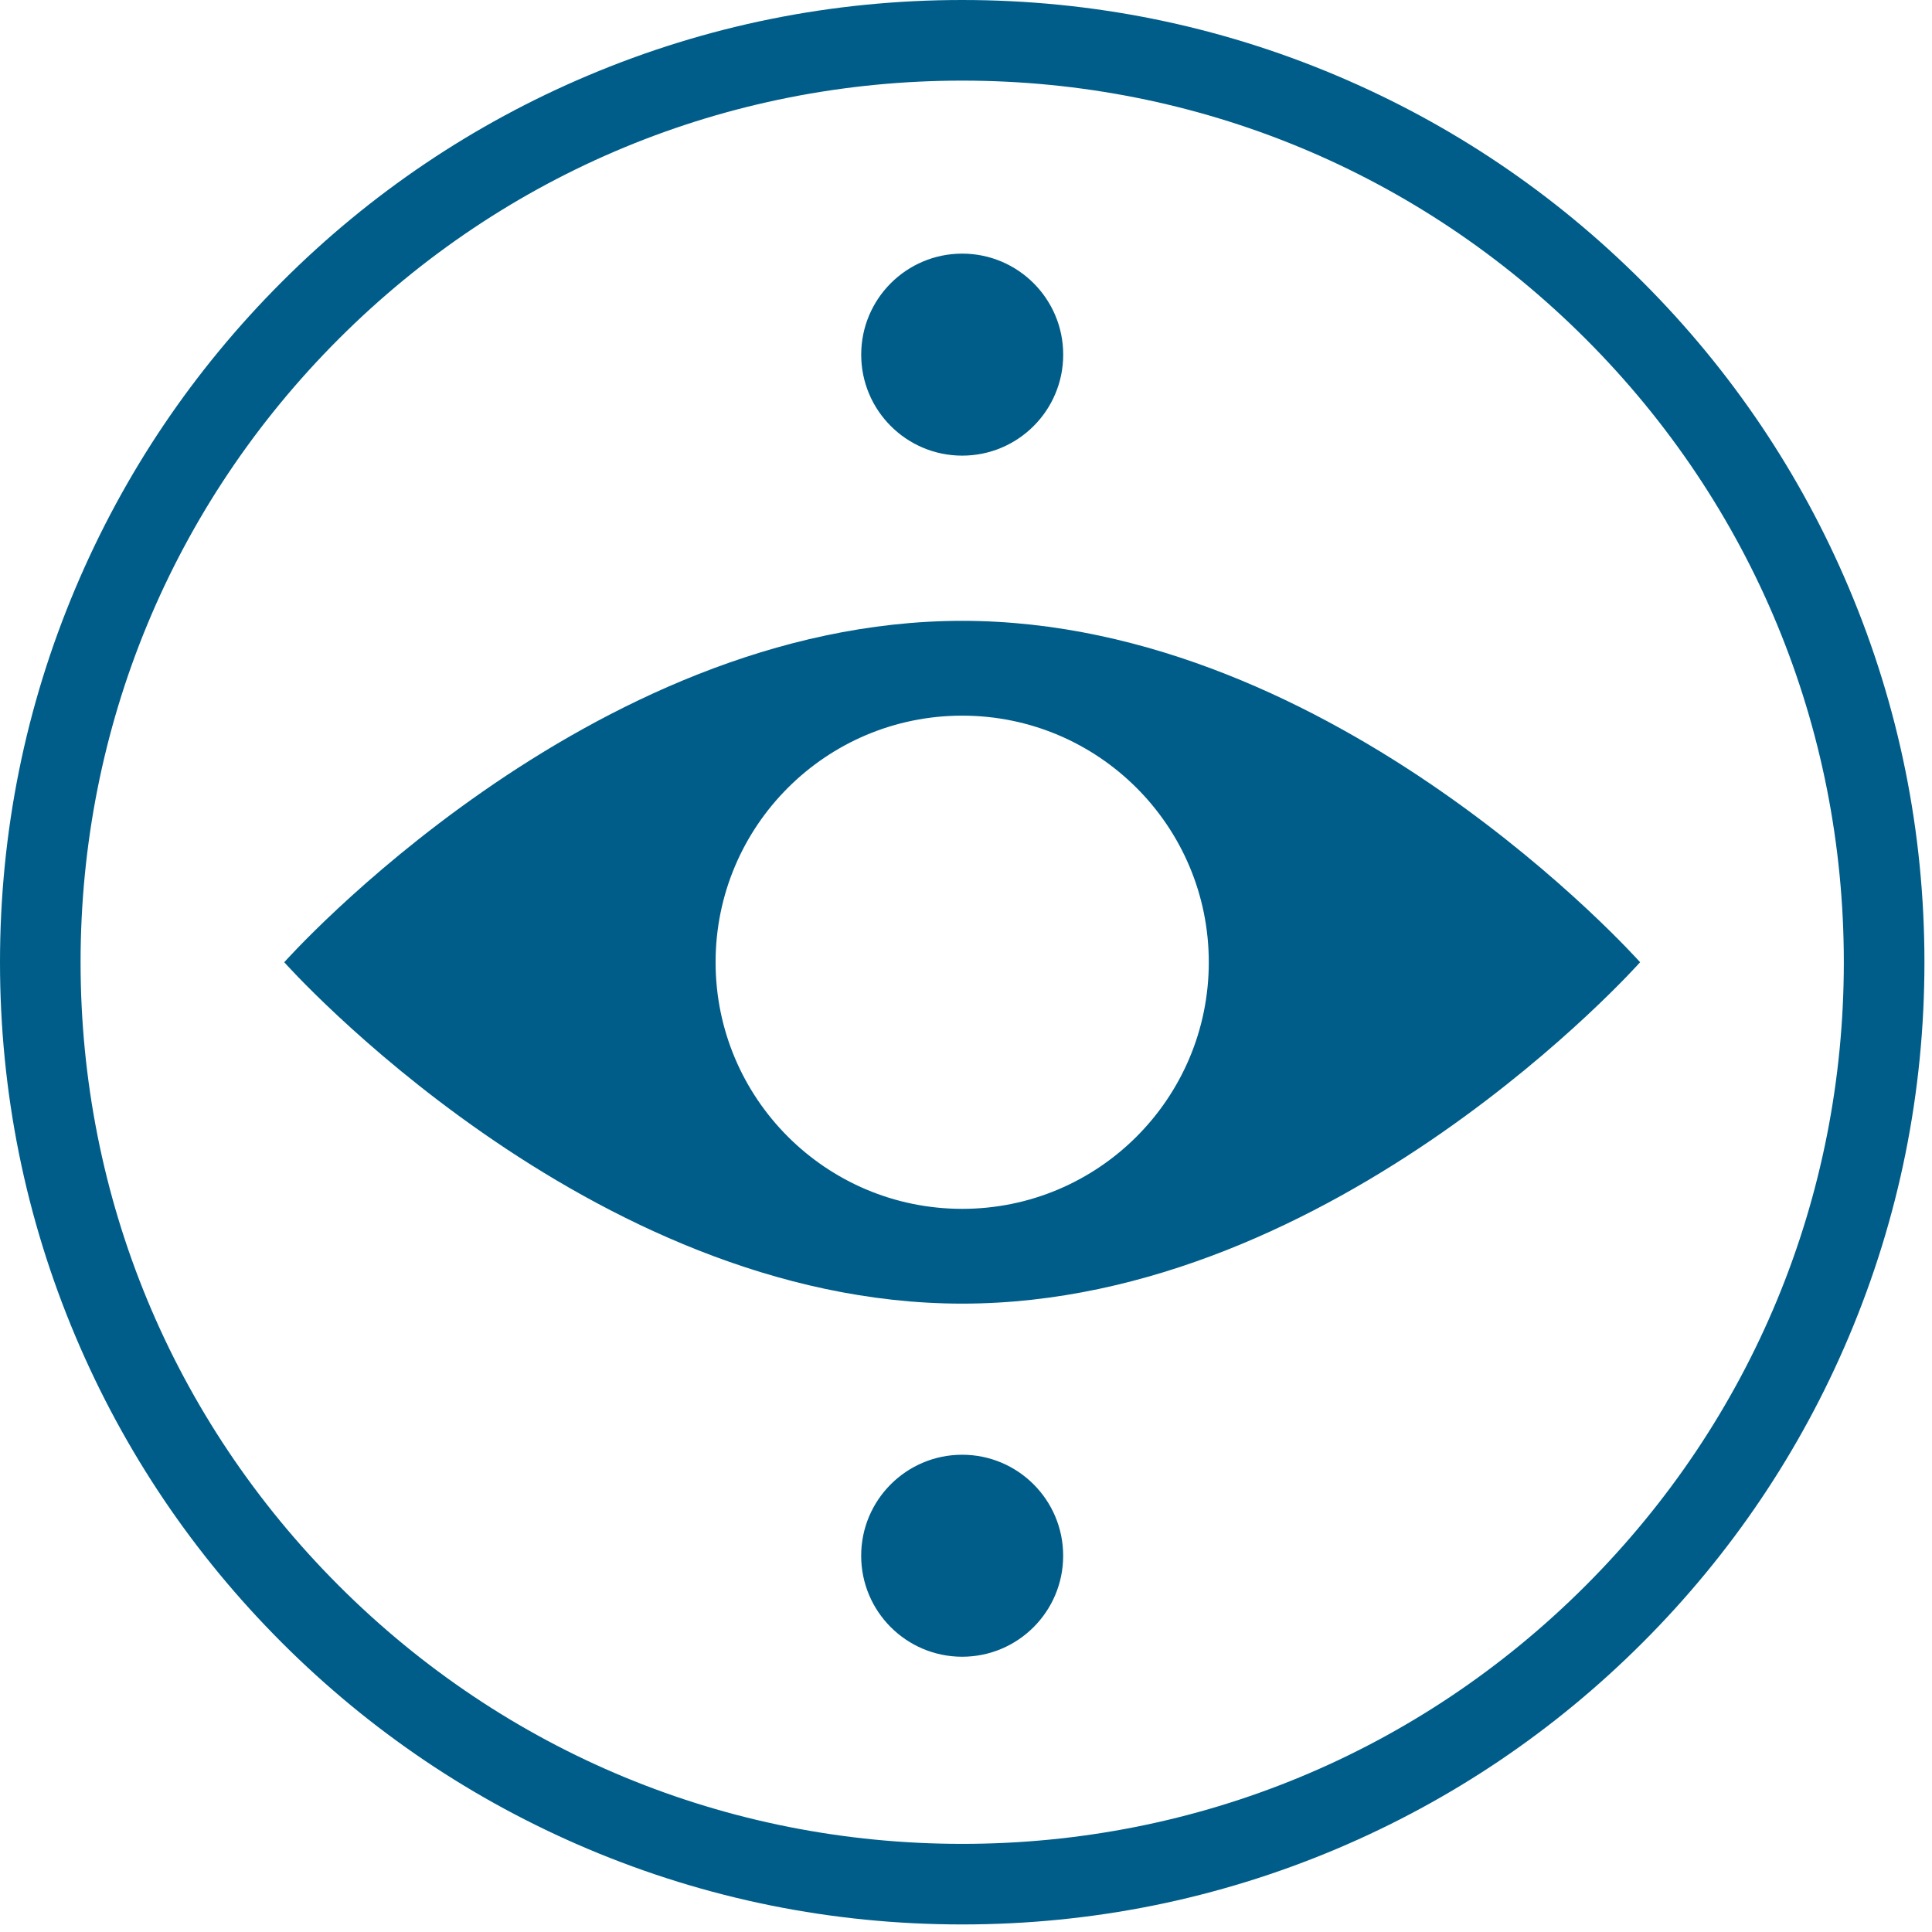 <svg width="136" height="136" viewBox="0 0 136 136" fill="none" xmlns="http://www.w3.org/2000/svg">
<path d="M20.009 67.735C20.009 67.735 41.374 91.767 67.731 91.767C94.087 91.767 115.452 67.735 115.452 67.735C115.452 67.735 94.087 43.703 67.731 43.703C41.374 43.703 20.009 67.735 20.009 67.735ZM85.091 67.735C85.091 77.322 77.318 85.095 67.733 85.095C58.148 85.095 50.373 77.322 50.373 67.735C50.373 58.148 58.146 50.377 67.733 50.377C77.32 50.377 85.091 58.15 85.091 67.735ZM74.84 109.513C74.84 113.44 71.659 116.623 67.731 116.623C63.802 116.623 60.621 113.44 60.621 109.513C60.621 105.587 63.805 102.404 67.731 102.404C71.657 102.404 74.84 105.587 74.84 109.513ZM60.623 24.964C60.623 21.038 63.807 17.854 67.733 17.854C71.659 17.854 74.843 21.038 74.843 24.964C74.843 28.89 71.661 32.074 67.733 32.074C63.805 32.074 60.623 28.89 60.623 24.964ZM130.143 41.37C126.732 33.303 121.849 26.061 115.628 19.84C109.41 13.619 102.165 8.737 94.098 5.325C85.745 1.792 76.876 0 67.733 0C58.59 0 49.721 1.792 41.368 5.325C33.301 8.737 26.058 13.619 19.84 19.84C13.619 26.058 8.737 33.301 5.325 41.37C1.792 49.721 0 58.593 0 67.735C0 76.878 1.792 85.748 5.325 94.1C8.737 102.167 13.619 109.41 19.84 115.63C26.058 121.849 33.301 126.732 41.368 130.145C49.721 133.677 58.59 135.468 67.733 135.468C76.876 135.468 85.745 133.677 94.098 130.145C102.165 126.732 109.407 121.851 115.628 115.63C121.847 109.412 126.732 102.167 130.143 94.1C133.677 85.748 135.468 76.878 135.468 67.735C135.468 58.593 133.677 49.723 130.143 41.37ZM111.616 111.619C99.895 123.343 84.31 129.796 67.733 129.796C51.156 129.796 35.571 123.343 23.849 111.619C12.128 99.897 5.672 84.312 5.672 67.735C5.672 51.158 12.128 35.573 23.849 23.852C35.573 12.13 51.156 5.675 67.733 5.675C84.31 5.675 99.895 12.13 111.616 23.852C123.34 35.573 129.793 51.158 129.793 67.735C129.793 84.312 123.338 99.899 111.616 111.619Z" fill="#005D89"/>
</svg>
